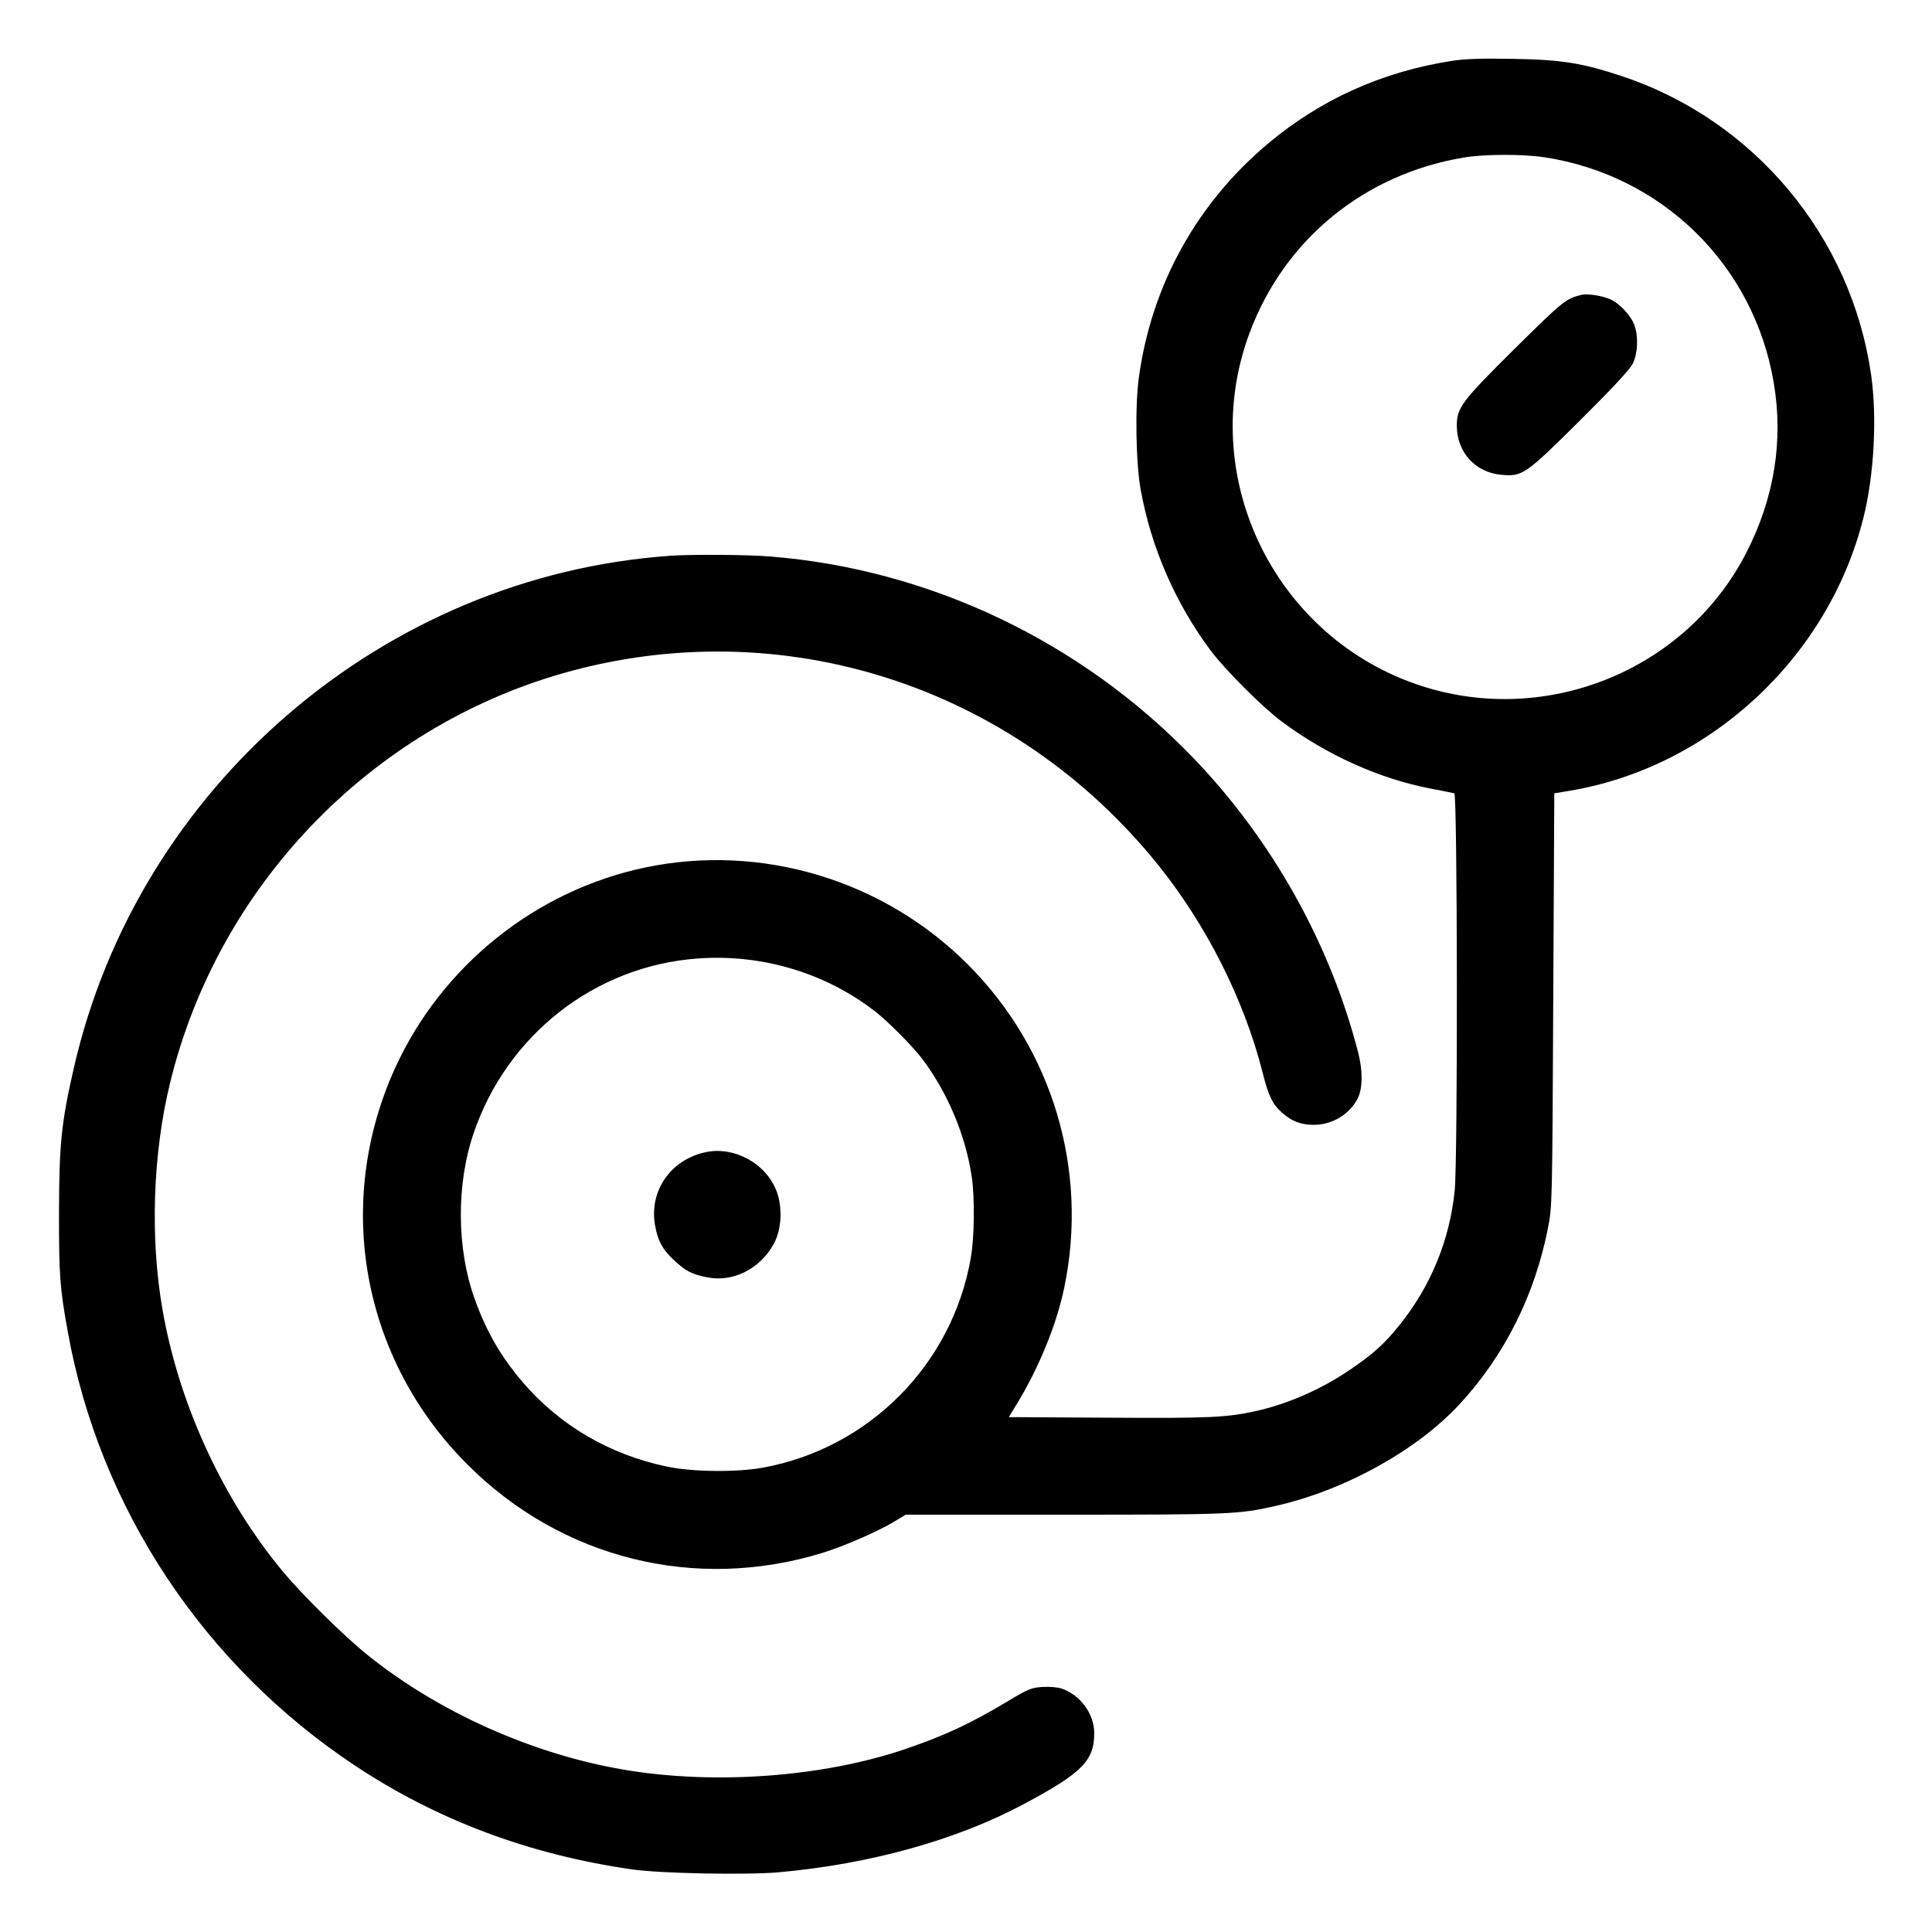 <svg xmlns="http://www.w3.org/2000/svg" viewBox="0 0 24 24"><path d="M18.024 0.758C17.164 0.894 16.406 1.236 15.756 1.78C14.866 2.526 14.304 3.542 14.147 4.692C14.098 5.047 14.11 5.755 14.17 6.084C14.301 6.805 14.601 7.493 15.039 8.081C15.219 8.321 15.679 8.781 15.919 8.961C16.478 9.378 17.135 9.674 17.772 9.796C17.917 9.824 18.05 9.85 18.066 9.855C18.105 9.865 18.11 14.403 18.071 14.787C18.01 15.401 17.775 15.975 17.388 16.457C17.195 16.698 17.049 16.829 16.75 17.029C16.396 17.266 15.994 17.441 15.6 17.529C15.239 17.609 15.02 17.619 13.772 17.611L12.532 17.604 12.627 17.448C12.905 16.994 13.126 16.453 13.221 15.993C13.524 14.533 13.075 13.033 12.021 11.979C10.971 10.929 9.458 10.475 8.016 10.776C6.654 11.061 5.484 12 4.906 13.272C4.144 14.951 4.497 16.884 5.807 18.193C6.974 19.361 8.634 19.775 10.212 19.292C10.481 19.21 10.909 19.023 11.114 18.899L11.25 18.816 13.221 18.816C15.284 18.816 15.387 18.812 15.852 18.706C16.705 18.512 17.601 18.017 18.129 17.446C18.687 16.843 19.063 16.096 19.228 15.262C19.282 14.99 19.283 14.965 19.295 12.422L19.308 9.855 19.5 9.823C21.244 9.531 22.715 8.164 23.148 6.432C23.281 5.903 23.319 5.19 23.244 4.659C23 2.942 21.795 1.495 20.153 0.948C19.656 0.782 19.398 0.741 18.792 0.731C18.391 0.724 18.194 0.731 18.024 0.758M18.183 1.957C16.943 2.165 15.953 2.977 15.521 4.14C14.869 5.892 15.802 7.867 17.575 8.493C19.156 9.051 20.931 8.35 21.692 6.869C22.041 6.19 22.157 5.47 22.033 4.748C21.785 3.292 20.65 2.178 19.188 1.954C18.921 1.913 18.435 1.914 18.183 1.957M19.644 3.663C19.45 3.711 19.418 3.737 18.819 4.329C18.155 4.987 18.096 5.066 18.097 5.292C18.1 5.619 18.326 5.868 18.648 5.898C18.913 5.922 18.946 5.899 19.627 5.223C20.039 4.814 20.249 4.587 20.284 4.515C20.344 4.391 20.354 4.187 20.306 4.047C20.264 3.924 20.123 3.771 20.004 3.718C19.899 3.672 19.72 3.645 19.644 3.663M8.328 6.904C4.763 7.153 1.712 9.775 0.916 13.272C0.761 13.951 0.735 14.214 0.733 15.06C0.732 15.844 0.743 15.997 0.843 16.548C1.237 18.732 2.528 20.682 4.404 21.929C5.425 22.608 6.571 23.038 7.848 23.222C8.199 23.273 9.27 23.294 9.675 23.258C10.806 23.157 11.885 22.857 12.72 22.41C13.443 22.024 13.595 21.87 13.593 21.526C13.591 21.286 13.417 21.052 13.184 20.975C13.137 20.959 13.031 20.951 12.948 20.956C12.811 20.965 12.77 20.982 12.513 21.137C12.061 21.408 11.74 21.558 11.256 21.724C10.231 22.075 8.876 22.176 7.747 21.983C6.606 21.789 5.431 21.261 4.547 20.544C4.275 20.324 3.773 19.829 3.536 19.548C2.776 18.645 2.224 17.451 2.018 16.265C1.863 15.373 1.898 14.327 2.114 13.447C2.709 11.011 4.592 9.05 6.991 8.364C9.71 7.588 12.59 8.514 14.383 10.74C14.988 11.491 15.456 12.42 15.686 13.329C15.759 13.617 15.809 13.72 15.927 13.823C16.049 13.931 16.161 13.973 16.322 13.973C16.548 13.973 16.763 13.844 16.864 13.649C16.928 13.524 16.931 13.31 16.873 13.08C16.526 11.727 15.804 10.435 14.825 9.417C13.433 7.969 11.546 7.07 9.567 6.913C9.284 6.89 8.594 6.885 8.328 6.904M8.664 11.907C7.393 12 6.301 12.852 5.884 14.076C5.667 14.711 5.672 15.512 5.896 16.134C6.042 16.541 6.219 16.848 6.49 17.166C6.951 17.706 7.569 18.068 8.286 18.219C8.601 18.285 9.146 18.291 9.471 18.233C10.795 17.993 11.83 16.951 12.06 15.624C12.105 15.365 12.11 14.875 12.071 14.616C11.993 14.098 11.772 13.573 11.455 13.152C11.341 13.001 11.029 12.686 10.871 12.564C10.25 12.083 9.461 11.848 8.664 11.907M8.76 14.314C8.327 14.409 8.06 14.799 8.138 15.225C8.173 15.417 8.228 15.519 8.37 15.652C8.517 15.789 8.59 15.828 8.777 15.866C9.103 15.934 9.442 15.765 9.614 15.448C9.709 15.274 9.723 15 9.648 14.8C9.517 14.452 9.12 14.235 8.76 14.314" stroke="none" fill="currentColor" fill-rule="evenodd" stroke-width="0.024"></path></svg>